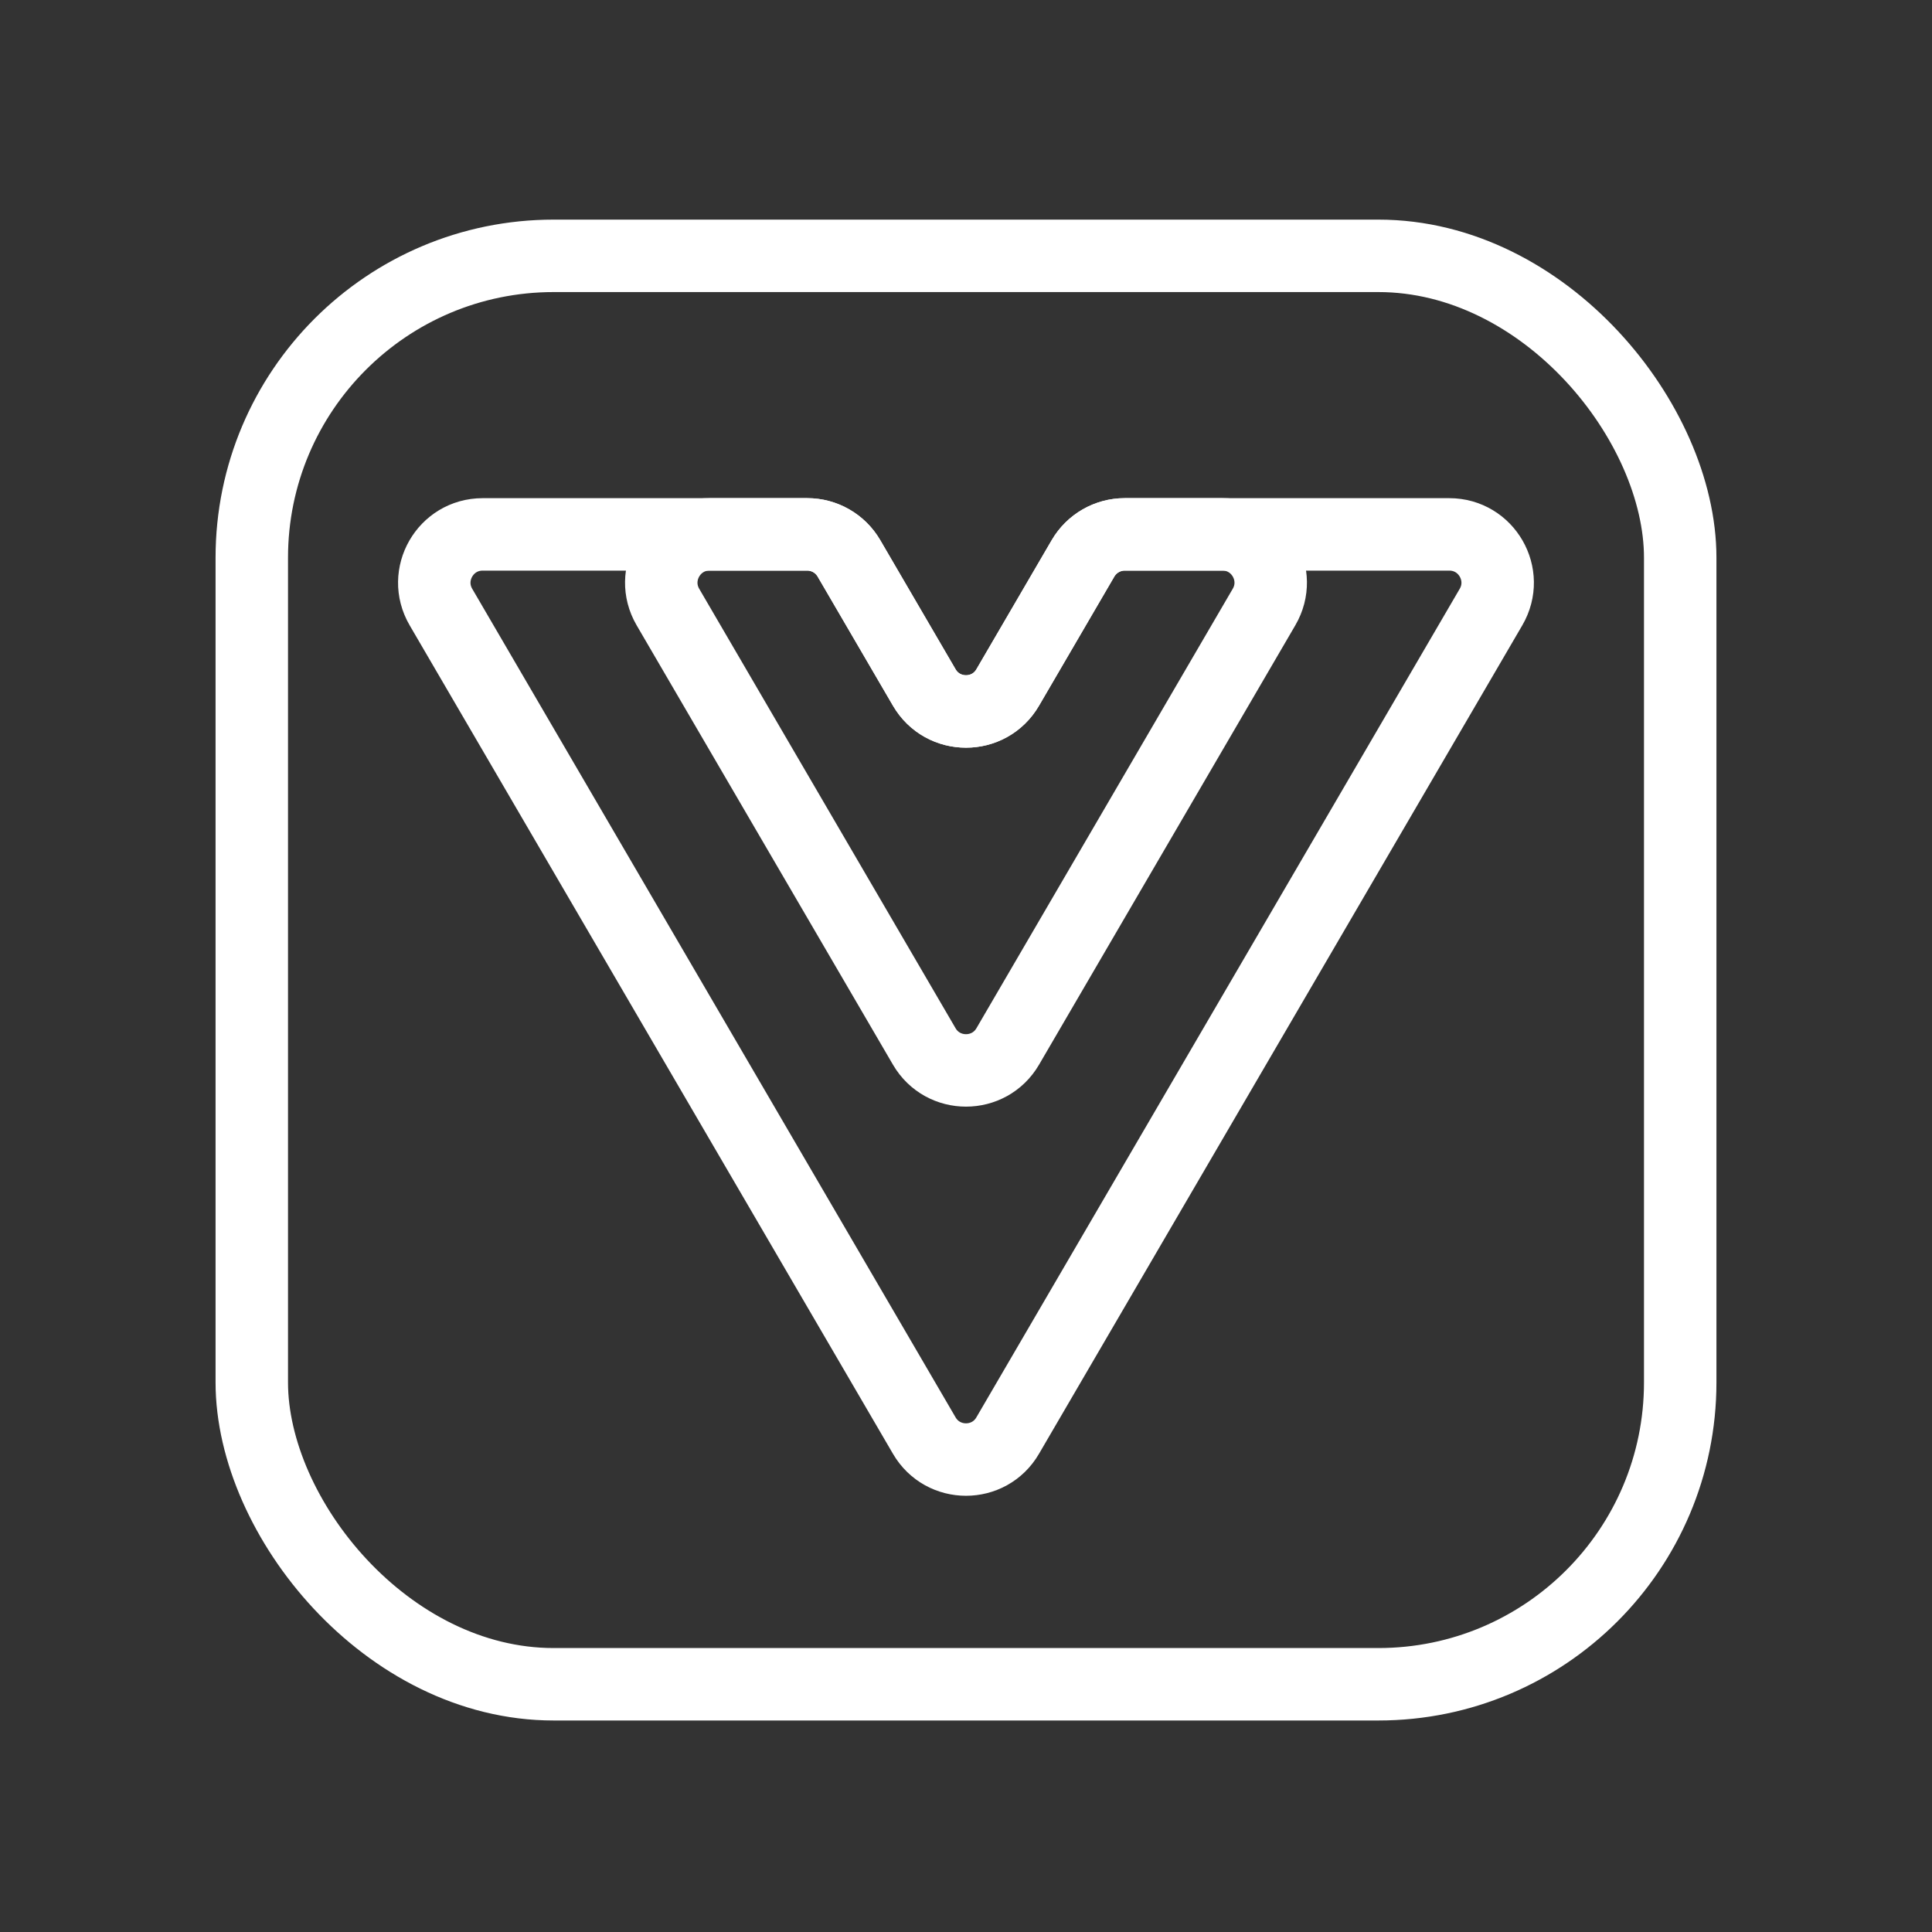 <?xml version="1.0" encoding="UTF-8"?> <svg xmlns="http://www.w3.org/2000/svg" width="40" height="40" viewBox="0 0 40 40" fill="none"><rect x="0" y="0" width="40" height="40" fill="#333333" stroke="none"/> <rect x="5.213" y="5.297" width="29.574" height="29.574" rx="6.25" stroke="white" stroke-width="1.5"></rect> <path d="M23.287 11.064C22.931 11.064 22.602 11.253 22.423 11.56L20.863 14.234C20.478 14.896 19.522 14.896 19.136 14.234L17.576 11.56C17.397 11.253 17.068 11.064 16.712 11.064H9.993C9.221 11.064 8.74 11.901 9.129 12.568L19.136 29.722C19.522 30.384 20.478 30.384 20.863 29.722L30.87 12.568C31.259 11.901 30.778 11.064 30.006 11.064H23.287Z" stroke="white" stroke-width="1.5"></path> <path d="M23.287 11.063C22.932 11.063 22.603 11.252 22.423 11.559L20.864 14.233C20.478 14.895 19.522 14.895 19.136 14.233L17.576 11.559C17.397 11.252 17.068 11.063 16.712 11.063H14.692C13.92 11.063 13.44 11.9 13.828 12.567L19.136 21.666C19.522 22.327 20.478 22.327 20.864 21.666L26.171 12.567C26.56 11.9 26.079 11.063 25.308 11.063H23.287Z" stroke="white" stroke-width="1.5"></path> </svg> 
